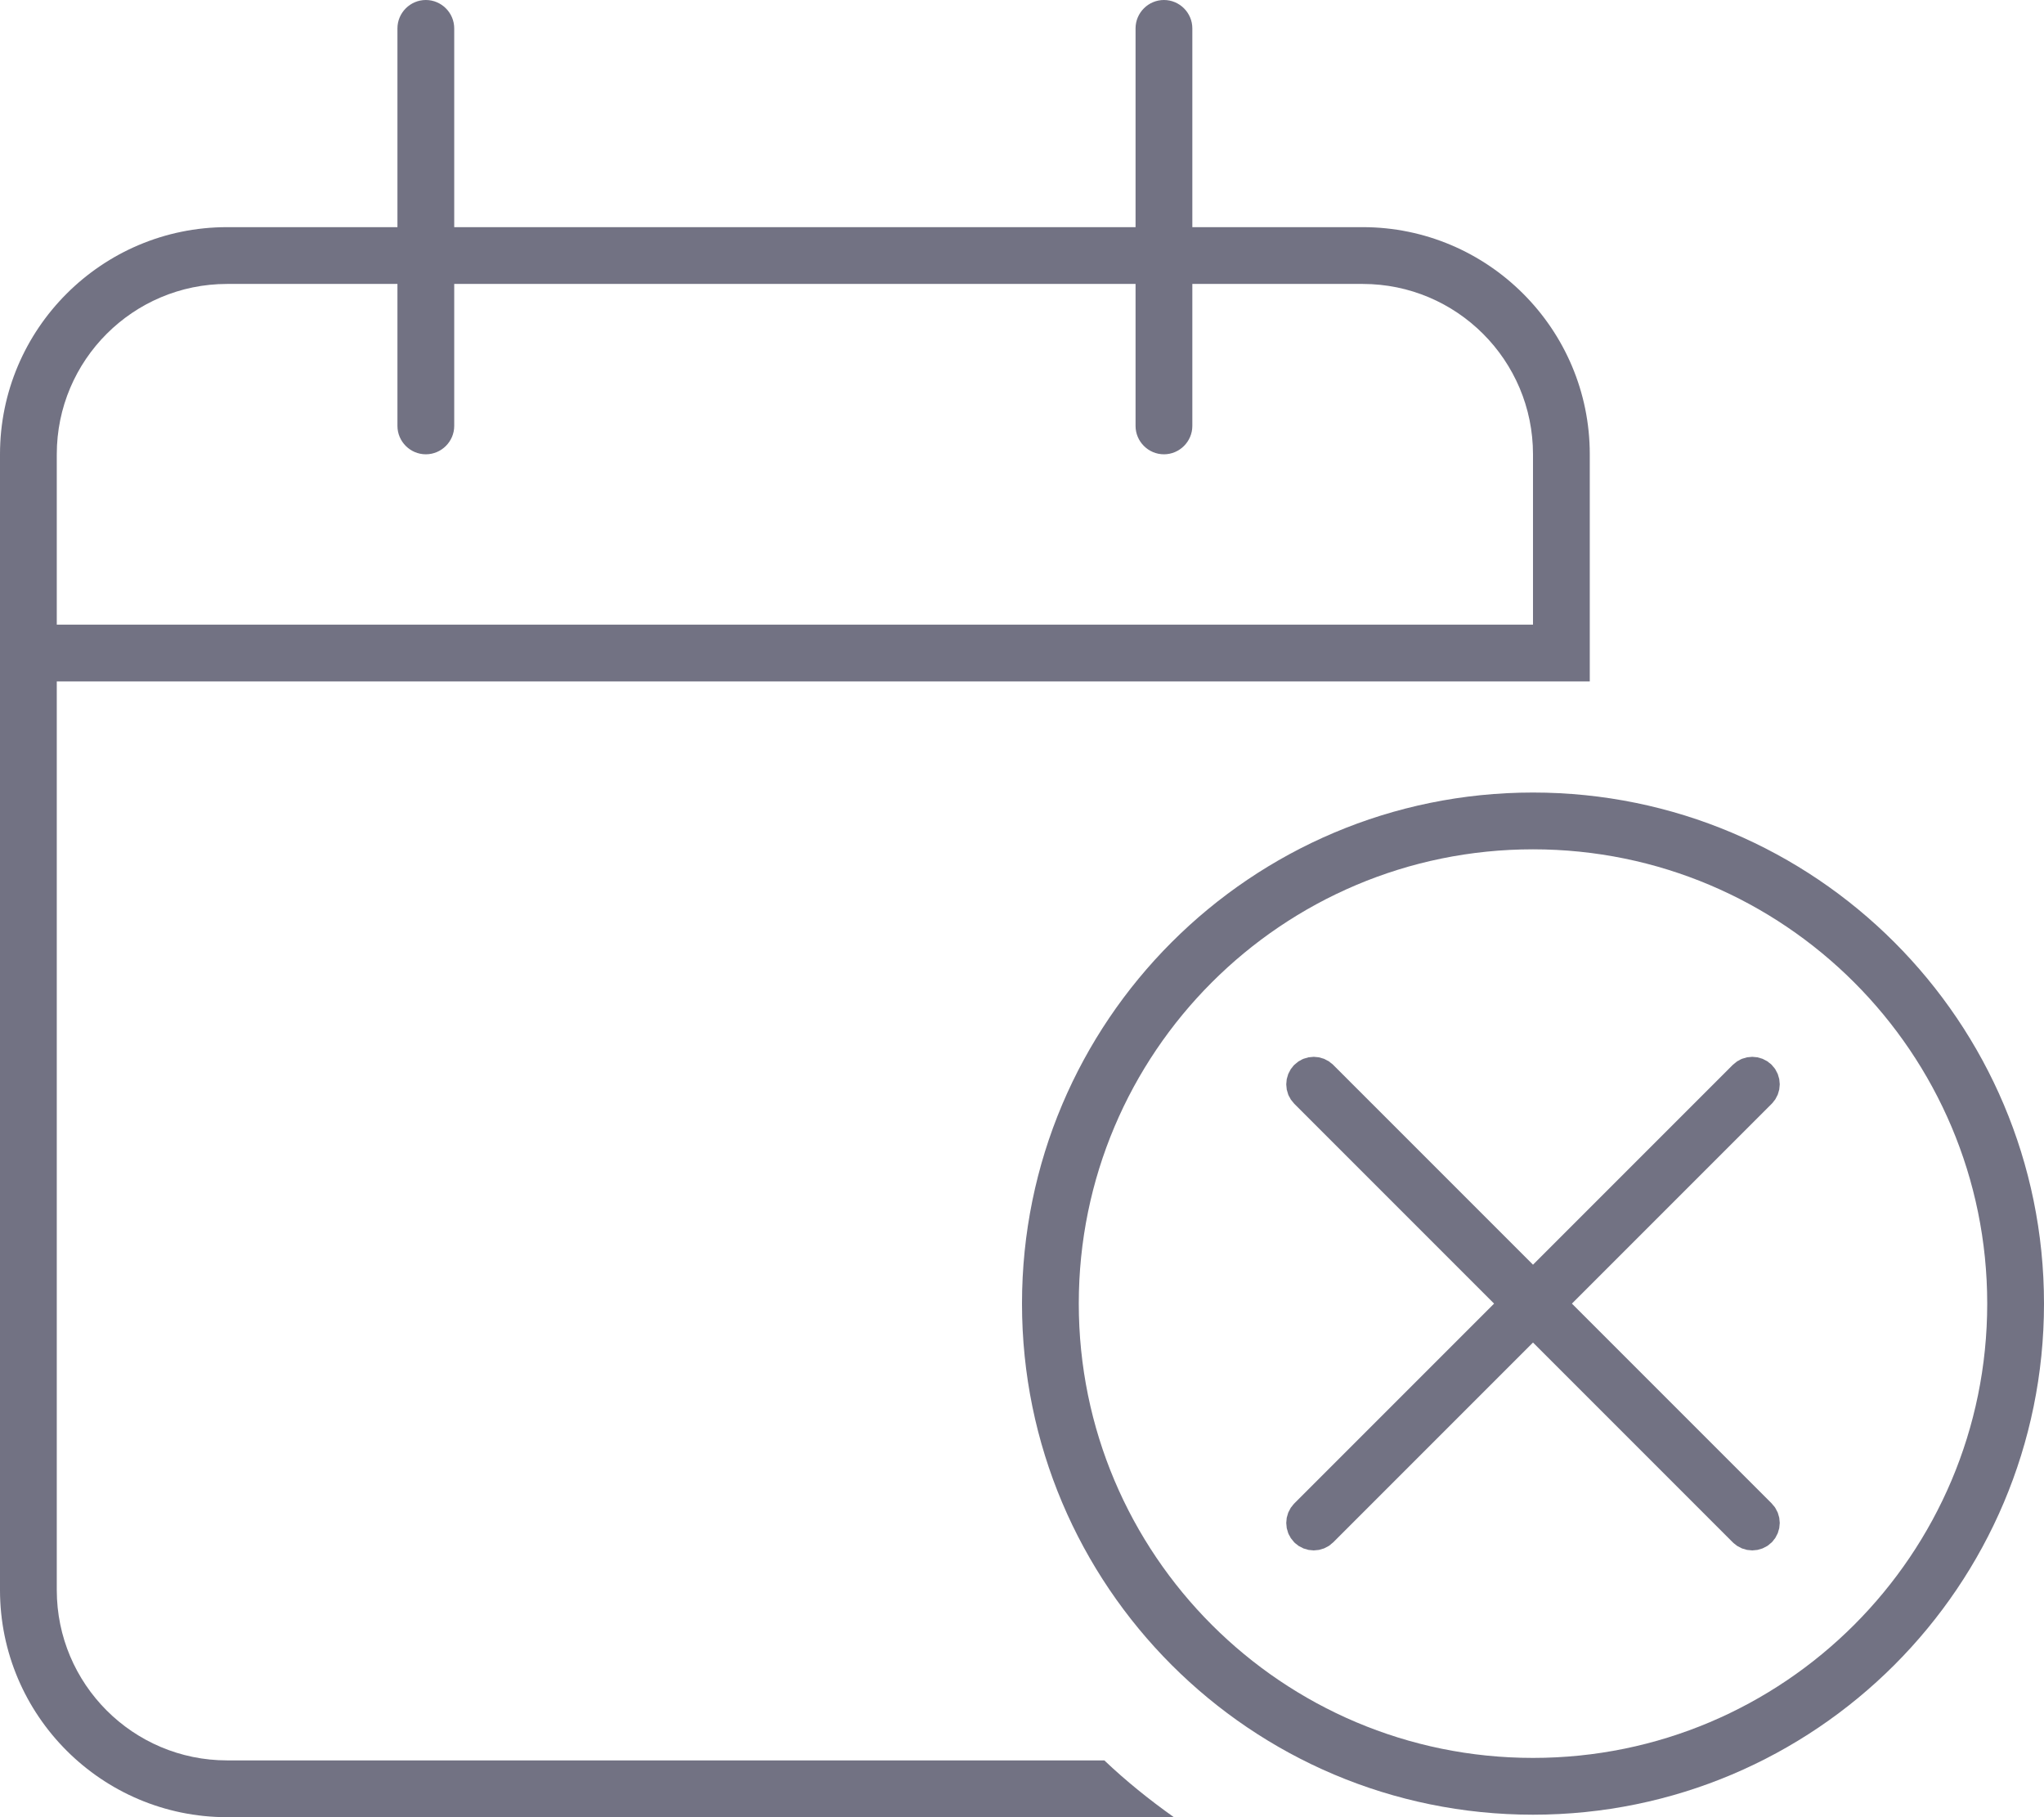 <?xml version="1.0" encoding="UTF-8"?>
<svg xmlns="http://www.w3.org/2000/svg" id="Layer_1" version="1.1" viewBox="0 0 576 512">
  <path d="M384,64h-48V8c0-4.4-3.6-8-8-8s-8,3.6-8,8v56h-192V8c0-4.4-3.6-8-8-8s-8,3.6-8,8v56h-48C28.7,64,0,92.7,0,128v320c0,35.3,28.7,64,64,64h266.8c-6.9-4.9-13.5-10.2-19.6-16H64c-26.5,0-48-21.5-48-48V192h432v-64c0-35.3-28.7-64-64-64ZM432,176H16v-48c0-26.5,21.5-48,48-48h48v40c0,4.4,3.6,8,8,8s8-3.6,8-8v-40h192v40c0,4.4,3.6,8,8,8s8-3.6,8-8v-40h48c26.5,0,48,21.5,48,48v48Z" style="fill: #727283;"></path>
  <path d="M432,223.3c-79.53,0-144,64.47-144,144s64.47,144,144,144,144-64.47,144-144-64.47-144-144-144ZM432,495.3c-70.69,0-128-57.31-128-128s57.31-128,128-128,128,57.31,128,128-57.31,128-128,128Z" style="fill: #727283;"></path>
  <path d="M491.49,431.39c1.26,1.26,3.34,1.26,4.6,0s1.26-3.34,0-4.6l-59.49-59.49,59.49-59.49c1.26-1.26,1.26-3.34,0-4.6s-3.34-1.26-4.6,0l-59.49,59.49-59.49-59.49c-1.26-1.26-3.34-1.26-4.6,0s-1.26,3.34,0,4.6l59.49,59.49-59.49,59.49c-1.26,1.26-1.26,3.34,0,4.6,1.26,1.26,3.34,1.26,4.6,0l59.49-59.49,59.49,59.49Z" style="fill: #727283; stroke: #727283; stroke-miterlimit: 10; stroke-width: 9px;"></path>
</svg>
